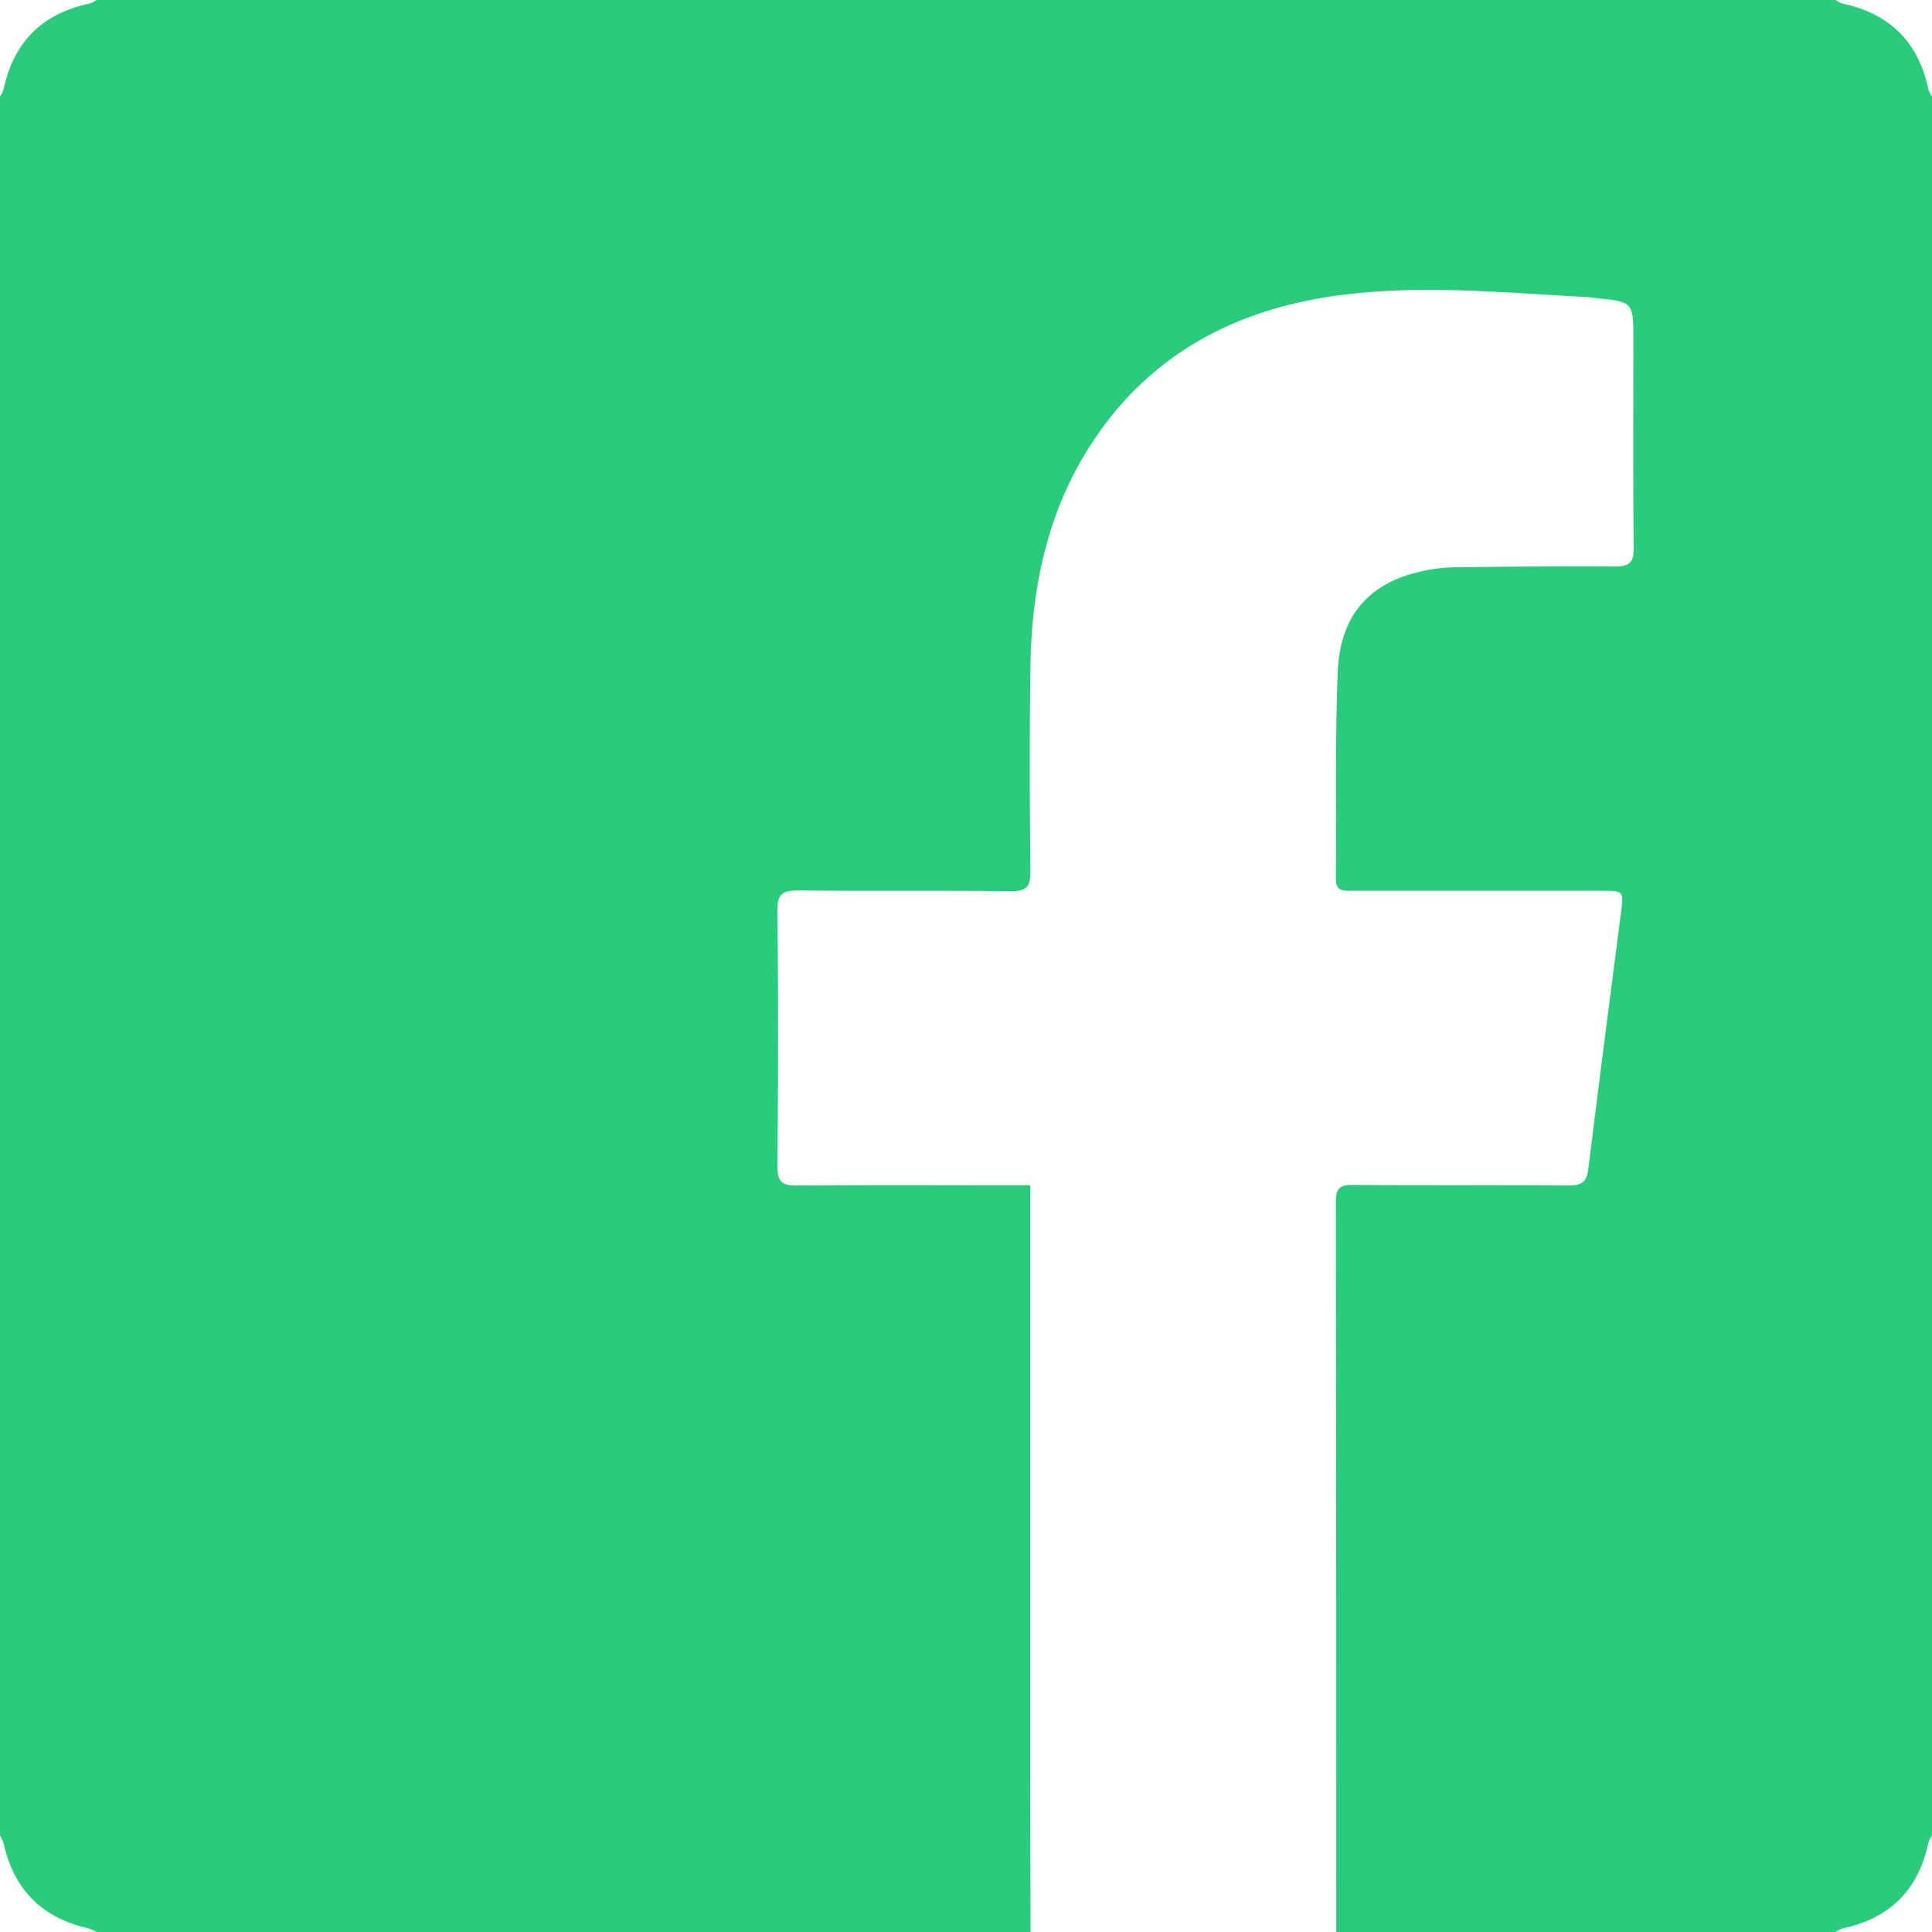 <svg xmlns="http://www.w3.org/2000/svg" viewBox="0 0 600 600"><defs><style>.cls-1{fill:#29cc7a;}</style></defs><title>Middel 1</title><g id="Laag_2" data-name="Laag 2"><g id="Laag_1-2" data-name="Laag 1"><path class="cls-1" d="M0,570V30a9.18,9.18,0,0,0,1.1-2.16Q5.75,5.73,27.83,1.1A9.05,9.05,0,0,0,30,0H570a9.24,9.24,0,0,0,2.17,1.1c14.72,3.11,23.64,12,26.73,26.73A9.05,9.05,0,0,0,600,30V570a9.05,9.05,0,0,0-1.1,2.17c-3.09,14.74-12,23.62-26.73,26.73A9.24,9.24,0,0,0,570,600H415q0-113.46-.13-226.93c0-3.92,1.21-5.11,5.13-5.09,22.49.16,45,0,67.48.14,3.68,0,5.3-1.07,5.77-4.94,3.27-26.6,6.75-53.17,10.16-79.76.87-6.77.86-6.79-6.06-6.79q-38.75,0-77.48,0c-2.59,0-5,.25-5-3.64.21-21.49-.29-43,.59-64.47.72-17.29,9.68-27.32,25.42-30.95a49.26,49.26,0,0,1,10.38-1.38c16.82-.23,33.65-.37,50.47-.27,4.35,0,5.67-1.32,5.63-5.72-.22-21.49-.1-43-.1-64.48,0-12,0-12-11.76-13.14-.83-.08-1.65-.28-2.48-.32-25.93-1.34-51.89-4-77.81-.47C384.73,96,359,109,341,134.77c-15.29,21.8-20.67,46.67-21,72.8-.29,21-.22,42,0,63,0,4.73-1.12,6.25-6,6.19-22-.25-44,0-66-.21-4.81,0-6.63.91-6.57,6.25.3,26.49.25,53,0,79.47,0,4.68,1.43,5.94,6,5.9,22-.2,44-.09,66-.09h6.49v7q0,85.71,0,171.44c0,17.83.09,35.65.13,53.48H30a14.94,14.94,0,0,0-2.67-1.17Q6,594,1.17,572.66A14.54,14.54,0,0,0,0,570Z"/></g></g></svg>